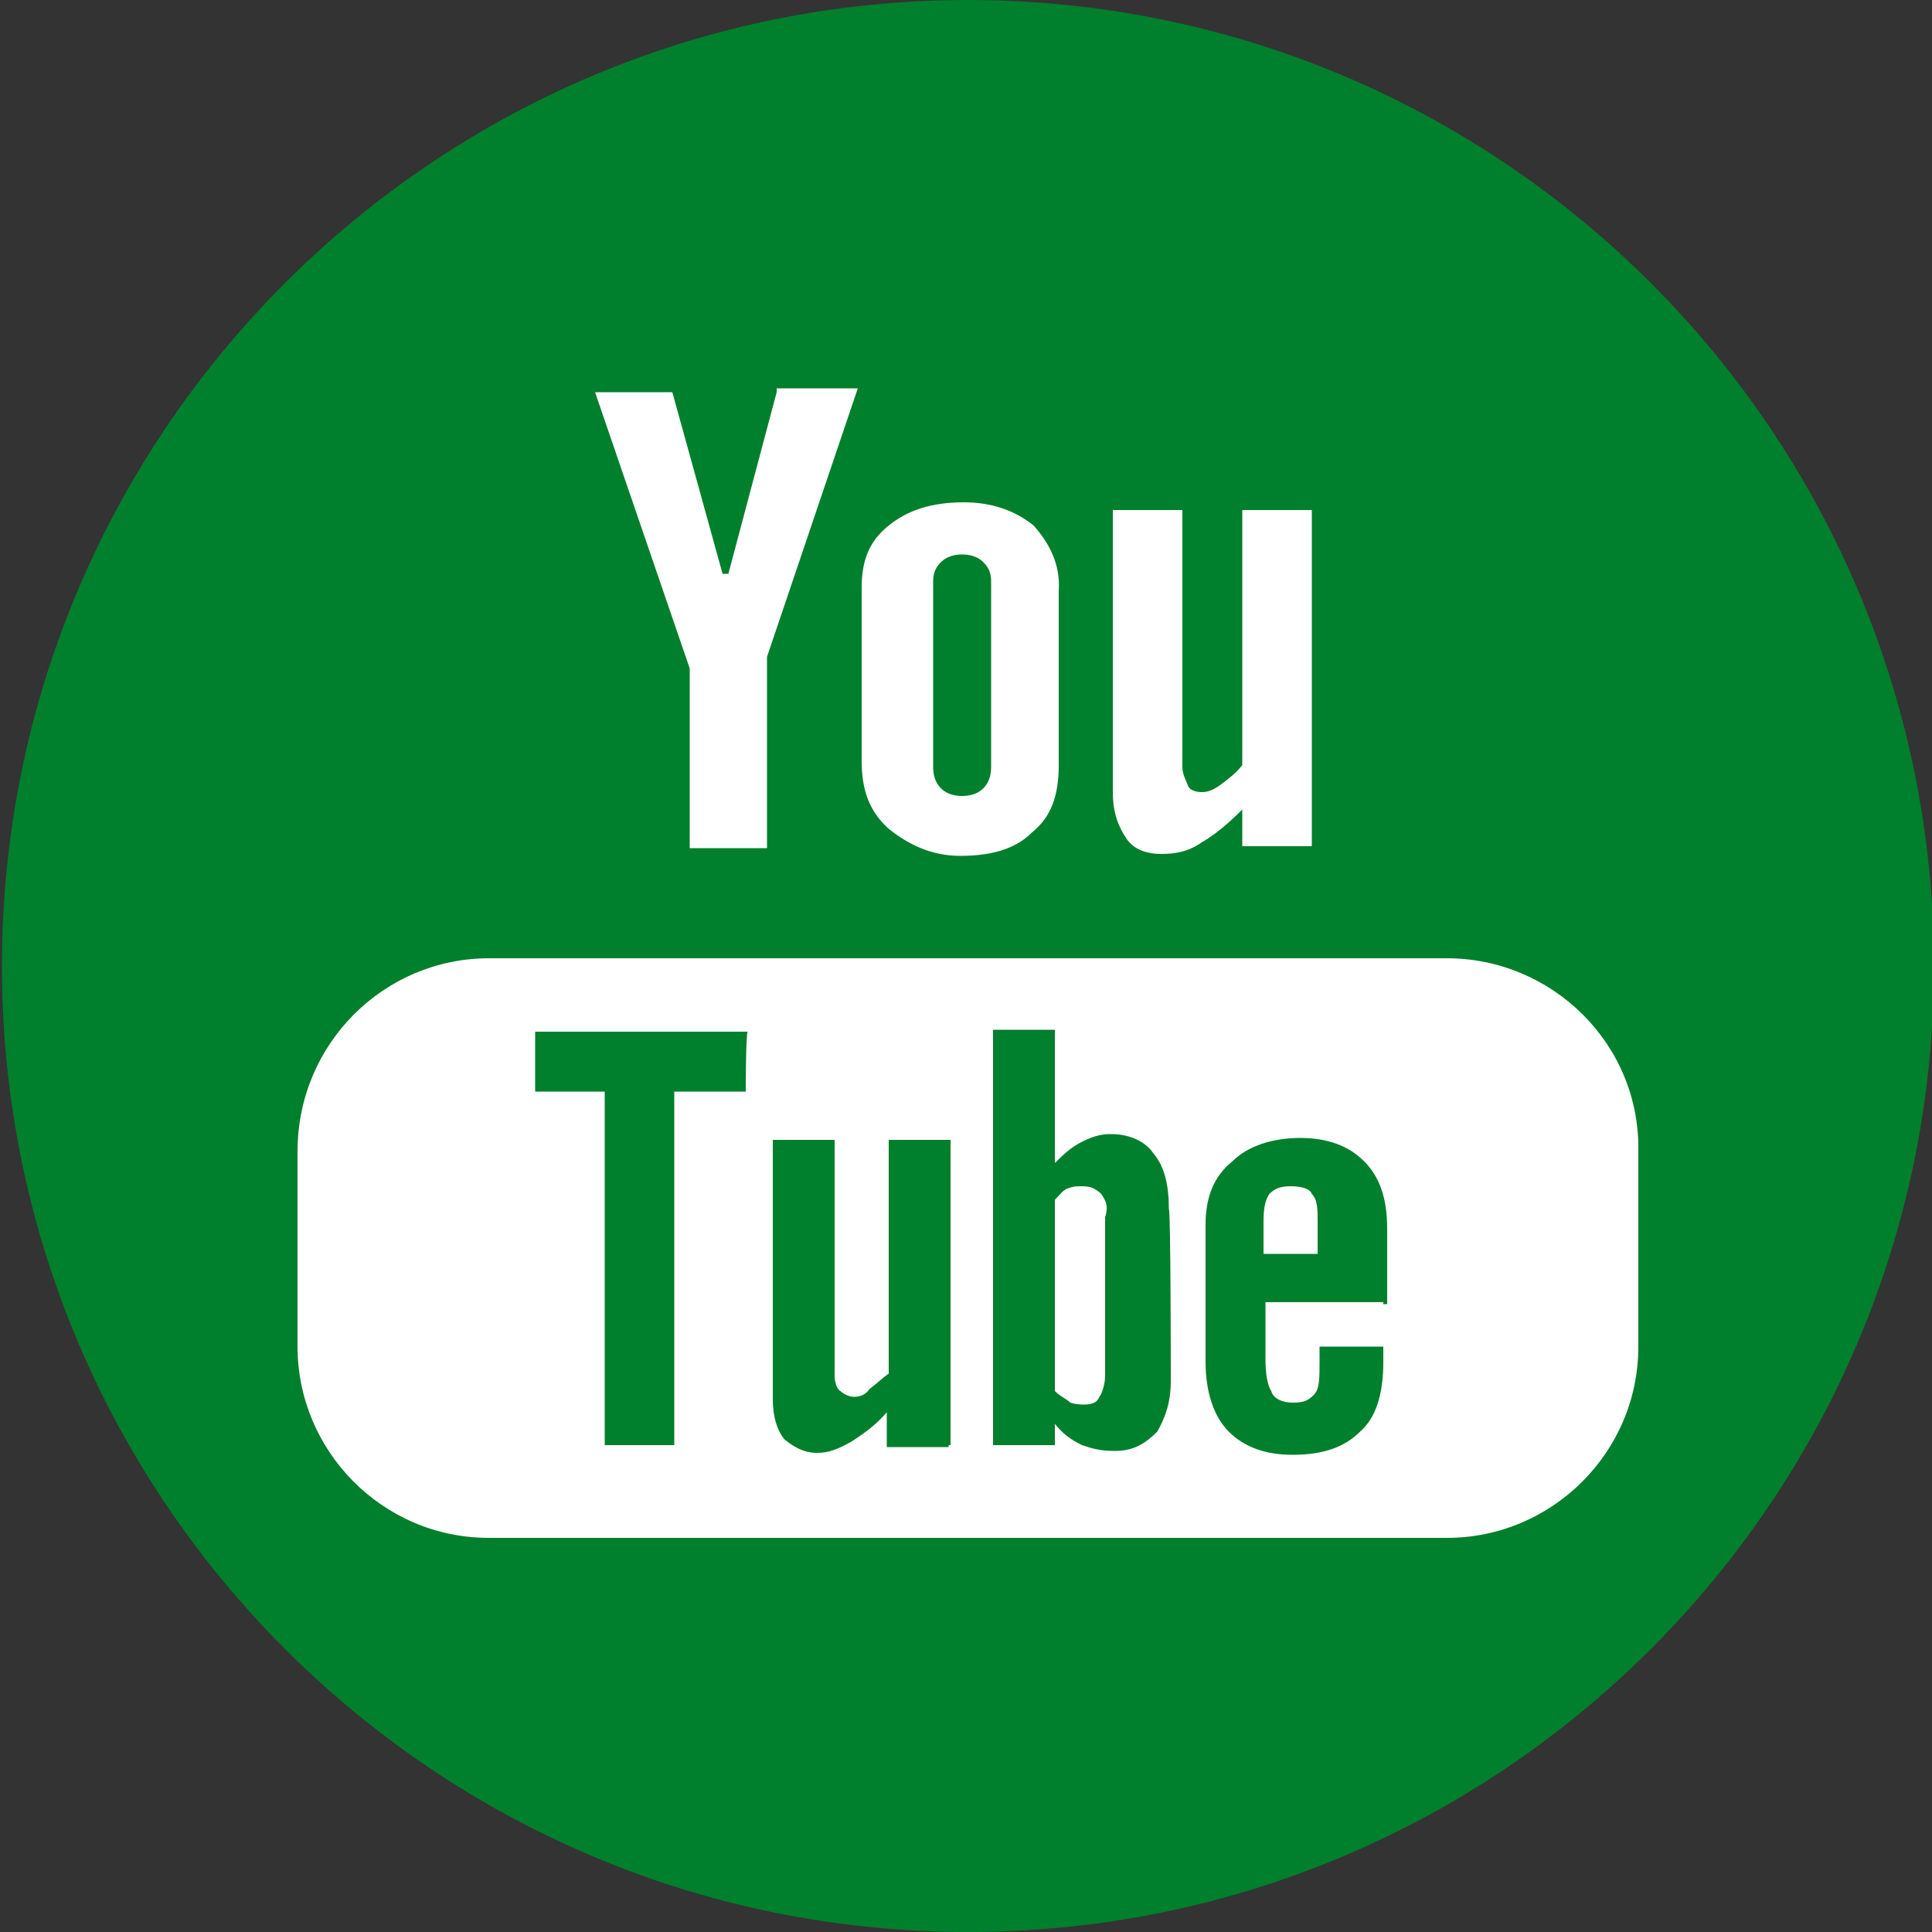 <?xml version="1.0" encoding="utf-8"?>
<!-- Generator: Adobe Illustrator 22.1.0, SVG Export Plug-In . SVG Version: 6.00 Build 0)  -->
<svg version="1.1" id="レイヤー_1" xmlns="http://www.w3.org/2000/svg" xmlns:xlink="http://www.w3.org/1999/xlink" x="0px"
	 y="0px" width="100px" height="100px" viewBox="0 0 100 100" style="enable-background:new 0 0 100 100;" xml:space="preserve">
<rect x="0" y="0" width="100" height="100" fill="#333333" stroke="none"/>
<style type="text/css">
	.st0{fill:#007F2D;}
	.st1{fill:#FFFFFF;}
</style>
<path class="st0" d="M50.1,100c27.6,0,50-22.4,50-50S77.7,0,50.1,0s-50,22.4-50,50C0.1,77.6,22.5,100,50.1,100"/>
<path class="st1" d="M64.3,26.4v13.2c-0.3,0.4-0.7,0.7-1.1,1c-0.4,0.3-0.7,0.4-1,0.4c-0.3,0-0.6-0.1-0.7-0.3c-0.1-0.3-0.3-0.6-0.3-1
	V26.4h-3.6V41c0,1.1,0.3,1.8,0.7,2.4s1.1,0.8,1.8,0.8s1.4-0.1,2.1-0.6c0.7-0.4,1.4-1,2.1-1.7v1.9h3.6V26.4H64.3z M53.5,27.2
	c-1-0.8-2.2-1.2-3.6-1.2c-1.7,0-2.9,0.4-3.9,1.2c-1,0.8-1.4,1.8-1.4,3.2v9c0,1.5,0.4,2.6,1.4,3.5c1,0.8,2.2,1.4,3.7,1.4
	c1.7,0,2.9-0.4,3.7-1.2c1-0.8,1.4-1.9,1.4-3.5v-9C54.9,29.2,54.3,28.1,53.5,27.2z M51.3,39.7c0,0.4-0.1,0.8-0.4,1.1
	c-0.3,0.3-0.7,0.4-1.1,0.4c-0.4,0-0.8-0.1-1.1-0.4c-0.3-0.3-0.4-0.7-0.4-1.1v-9.6c0-0.4,0.1-0.7,0.4-1c0.3-0.3,0.7-0.4,1.1-0.4
	c0.4,0,0.8,0.1,1.1,0.4c0.3,0.3,0.4,0.6,0.4,1V39.7z M40.2,20.3l-2.5,9.4h-0.3l-2.6-9.4h-4l4.9,14.3v9.3h4V34l4.7-13.9h-4.2V20.3z
	 M67.9,61.8c0.3,0.3,0.3,0.8,0.3,1.4v1.7h-2.8v-1.7c0-0.7,0.1-1.1,0.3-1.4c0.3-0.3,0.6-0.4,1.1-0.4S67.8,61.5,67.9,61.8z M57,61.8
	c-0.3-0.3-0.6-0.4-1-0.4c-0.3,0-0.4,0-0.7,0.1c-0.3,0.1-0.4,0.3-0.7,0.6v9.9c0.3,0.3,0.6,0.4,0.8,0.6c0.3,0.1,0.6,0.1,0.7,0.1
	c0.4,0,0.7-0.1,0.8-0.4c0.1-0.1,0.3-0.6,0.3-1.1v-8.2C57.4,62.4,57.2,62.1,57,61.8z M57,61.8c-0.3-0.3-0.6-0.4-1-0.4
	c-0.3,0-0.4,0-0.7,0.1c-0.3,0.1-0.4,0.3-0.7,0.6v9.9c0.3,0.3,0.6,0.4,0.8,0.6c0.3,0.1,0.6,0.1,0.7,0.1c0.4,0,0.7-0.1,0.8-0.4
	c0.1-0.1,0.3-0.6,0.3-1.1v-8.2C57.4,62.4,57.2,62.1,57,61.8z M74.9,49.6H25.3c-5.4,0-9.9,4.4-9.9,10v10.1c0,5.4,4.4,9.9,9.9,9.9
	h49.6c5.4,0,9.9-4.4,9.9-9.9V59.6C84.9,54,80.3,49.6,74.9,49.6z M38.6,56.5h-3.7v18.3h-3.6V56.5h-3.6v-3.1h11
	C38.6,53.5,38.6,56.5,38.6,56.5z M49.1,74.9h-3.2v-1.8c-0.6,0.7-1.2,1.1-1.8,1.5c-0.7,0.4-1.2,0.6-1.8,0.6c-0.7,0-1.2-0.3-1.7-0.7
	C40.2,74,40,73.3,40,72.4V59h3.2v12.2c0,0.3,0.1,0.7,0.3,0.8c0.1,0.1,0.4,0.3,0.7,0.3c0.3,0,0.6-0.1,0.8-0.4c0.4-0.3,0.7-0.6,1-0.8
	V59h3.2v15.8H49.1z M60.6,71.5c0,1.1-0.3,1.9-0.7,2.6c-0.6,0.6-1.2,1-2.2,1c-0.7,0-1.1-0.1-1.7-0.3c-0.6-0.3-1-0.6-1.4-1.1v1.1h-3.2
	V53.3h3.2v6.9c0.4-0.4,0.8-0.8,1.4-1.1c0.6-0.3,1-0.4,1.5-0.4c1,0,1.8,0.4,2.2,1c0.6,0.7,0.8,1.7,0.8,2.9
	C60.6,62.6,60.6,71.5,60.6,71.5z M71.6,67.4h-6.1v2.9c0,0.8,0.1,1.4,0.3,1.7c0.1,0.4,0.6,0.6,1.1,0.6c0.6,0,0.8-0.1,1.1-0.4
	c0.3-0.3,0.3-0.8,0.3-1.8v-0.7h3.3v0.8c0,1.7-0.4,2.9-1.2,3.6c-0.8,0.8-1.9,1.2-3.5,1.2c-1.4,0-2.5-0.4-3.3-1.2
	c-0.8-0.8-1.2-2.1-1.2-3.6v-7.1c0-1.4,0.4-2.5,1.4-3.3c0.8-0.8,2.1-1.2,3.5-1.2s2.5,0.4,3.3,1.2c0.8,0.8,1.2,1.9,1.2,3.5v3.9H71.6z
	 M56,61.4c-0.3,0-0.4,0-0.7,0.1c-0.3,0.1-0.4,0.3-0.7,0.6v9.9c0.3,0.3,0.6,0.4,0.8,0.6c0.3,0.1,0.6,0.1,0.7,0.1
	c0.4,0,0.7-0.1,0.8-0.4c0.1-0.1,0.3-0.6,0.3-1.1v-8.2c0-0.6-0.1-1-0.4-1.2C56.8,61.5,56.4,61.4,56,61.4z M57,61.8
	c-0.3-0.3-0.6-0.4-1-0.4c-0.3,0-0.4,0-0.7,0.1c-0.3,0.1-0.4,0.3-0.7,0.6v9.9c0.3,0.3,0.6,0.4,0.8,0.6c0.3,0.1,0.6,0.1,0.7,0.1
	c0.4,0,0.7-0.1,0.8-0.4c0.1-0.1,0.3-0.6,0.3-1.1v-8.2C57.4,62.4,57.2,62.1,57,61.8z M57,61.8c-0.3-0.3-0.6-0.4-1-0.4
	c-0.3,0-0.4,0-0.7,0.1c-0.3,0.1-0.4,0.3-0.7,0.6v9.9c0.3,0.3,0.6,0.4,0.8,0.6c0.3,0.1,0.6,0.1,0.7,0.1c0.4,0,0.7-0.1,0.8-0.4
	c0.1-0.1,0.3-0.6,0.3-1.1v-8.2C57.4,62.4,57.2,62.1,57,61.8z"/>
</svg>
